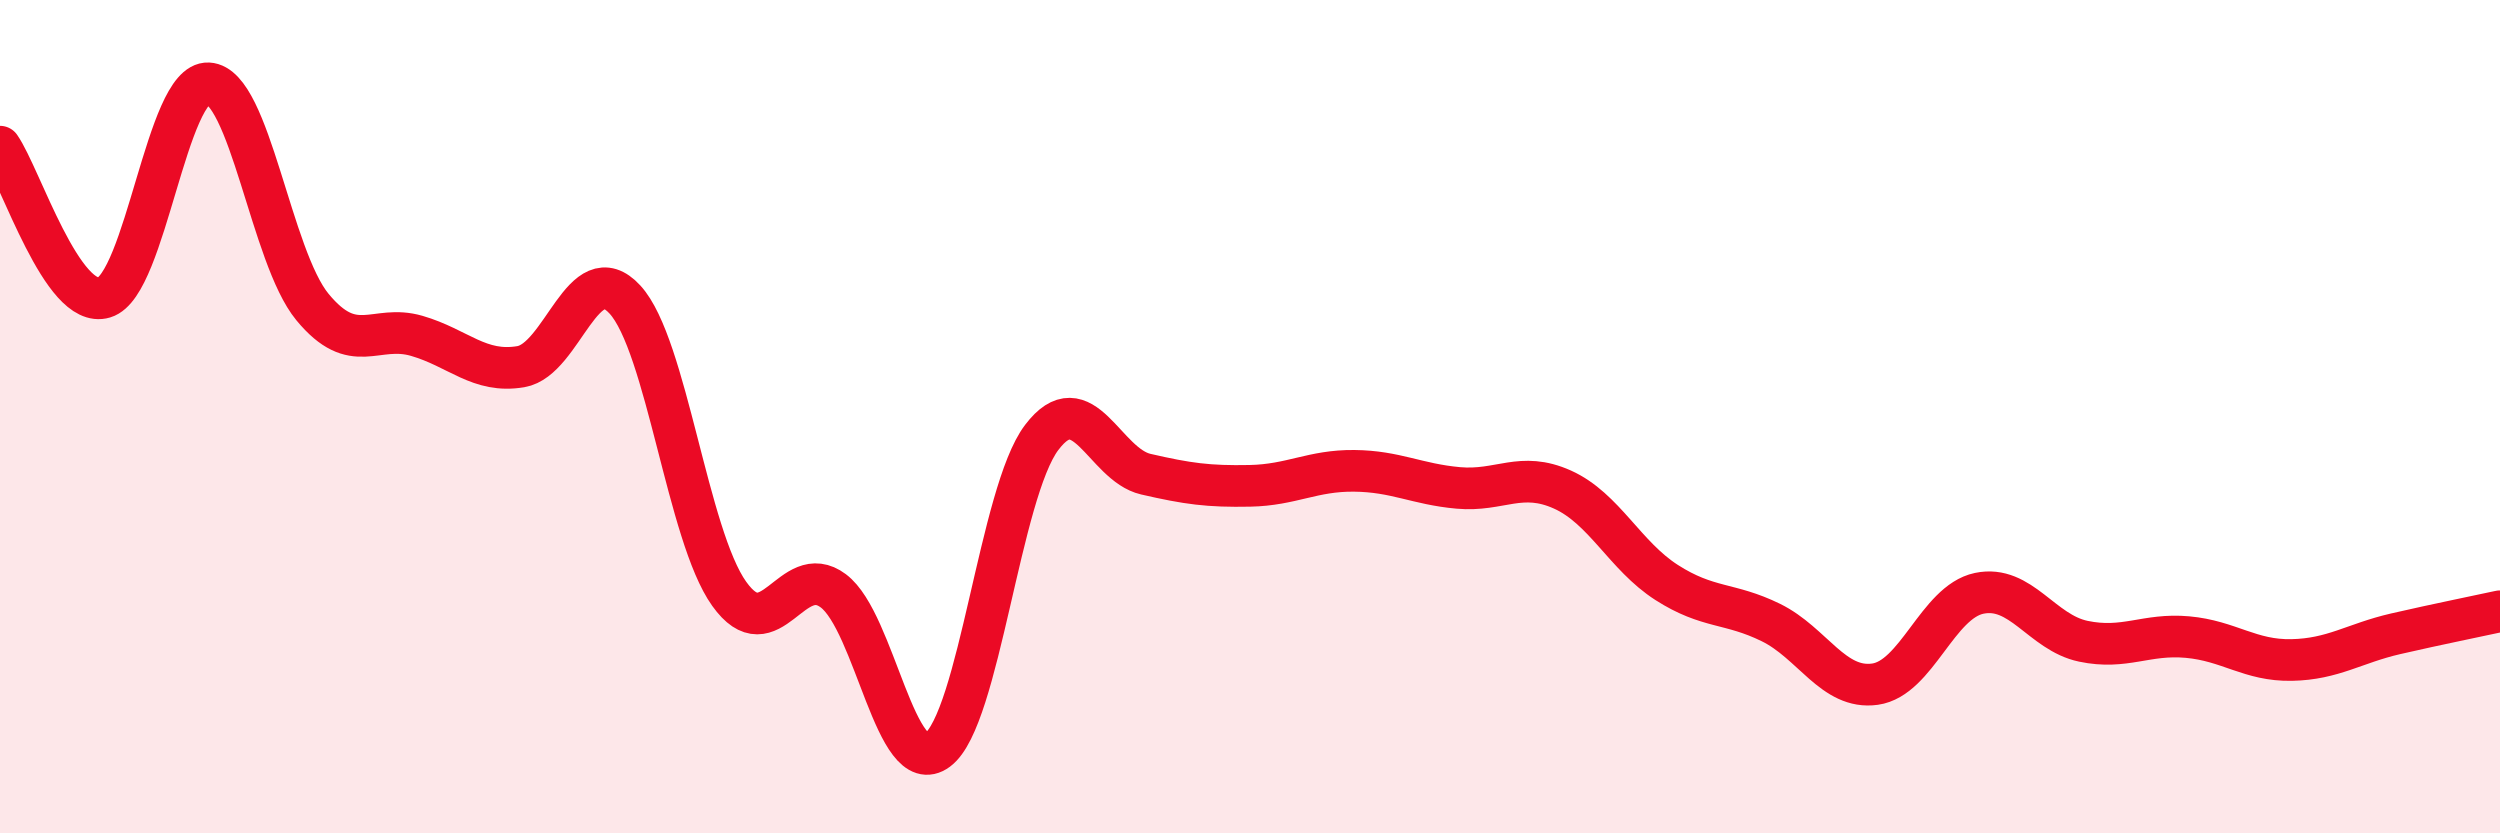 
    <svg width="60" height="20" viewBox="0 0 60 20" xmlns="http://www.w3.org/2000/svg">
      <path
        d="M 0,3.52 C 0.5,4.24 1.5,7.44 2.5,7.14 C 3.5,6.84 4,1.95 5,2 C 6,2.05 6.5,6.16 7.5,7.37 C 8.5,8.58 9,7.77 10,8.06 C 11,8.35 11.5,8.97 12.5,8.8 C 13.5,8.63 14,6.1 15,7.19 C 16,8.28 16.5,12.85 17.5,14.25 C 18.5,15.65 19,13.43 20,14.18 C 21,14.93 21.5,18.74 22.5,18 C 23.5,17.26 24,11.82 25,10.5 C 26,9.18 26.5,11.15 27.5,11.38 C 28.5,11.61 29,11.68 30,11.66 C 31,11.64 31.5,11.29 32.5,11.3 C 33.5,11.31 34,11.62 35,11.71 C 36,11.8 36.5,11.3 37.5,11.75 C 38.5,12.2 39,13.34 40,13.98 C 41,14.62 41.5,14.45 42.5,14.94 C 43.5,15.43 44,16.56 45,16.42 C 46,16.28 46.5,14.45 47.5,14.24 C 48.5,14.03 49,15.18 50,15.39 C 51,15.6 51.5,15.2 52.5,15.29 C 53.5,15.38 54,15.86 55,15.84 C 56,15.82 56.5,15.44 57.5,15.21 C 58.5,14.98 59.5,14.78 60,14.67L60 20L0 20Z"
        fill="#EB0A25"
        opacity="0.1"
        stroke-linecap="round"
        stroke-linejoin="round"
      />
      <path
        d="M 0,3.52 C 0.5,4.24 1.5,7.44 2.5,7.14 C 3.5,6.84 4,1.95 5,2 C 6,2.05 6.5,6.16 7.5,7.37 C 8.5,8.58 9,7.77 10,8.06 C 11,8.35 11.5,8.97 12.5,8.8 C 13.5,8.63 14,6.1 15,7.19 C 16,8.28 16.5,12.85 17.5,14.25 C 18.5,15.65 19,13.43 20,14.18 C 21,14.93 21.5,18.74 22.5,18 C 23.5,17.26 24,11.82 25,10.5 C 26,9.18 26.5,11.15 27.5,11.38 C 28.5,11.61 29,11.68 30,11.66 C 31,11.64 31.5,11.29 32.5,11.3 C 33.5,11.31 34,11.62 35,11.71 C 36,11.8 36.5,11.3 37.5,11.75 C 38.5,12.2 39,13.34 40,13.98 C 41,14.62 41.5,14.45 42.5,14.94 C 43.5,15.43 44,16.56 45,16.42 C 46,16.28 46.5,14.45 47.5,14.24 C 48.5,14.03 49,15.18 50,15.39 C 51,15.6 51.5,15.2 52.5,15.29 C 53.5,15.38 54,15.86 55,15.84 C 56,15.82 56.5,15.44 57.5,15.21 C 58.5,14.98 59.5,14.78 60,14.67"
        stroke="#EB0A25"
        stroke-width="1"
        fill="none"
        stroke-linecap="round"
        stroke-linejoin="round"
      />
    </svg>
  